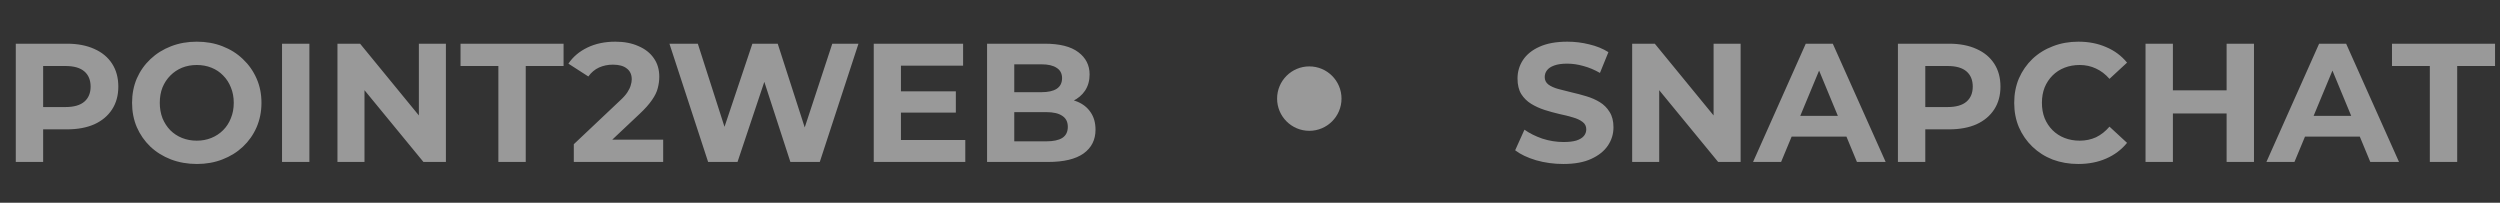 <svg width="296" height="24" viewBox="0 0 296 24" fill="none" xmlns="http://www.w3.org/2000/svg">
<rect x="0" y="0" width="296" height="24" fill="#333333" stroke="none"/>
<g opacity="0.5">
<path d="M1.869 19.175V5.175H7.929C9.182 5.175 10.262 5.381 11.169 5.795C12.076 6.195 12.776 6.775 13.269 7.535C13.762 8.295 14.009 9.201 14.009 10.255C14.009 11.295 13.762 12.195 13.269 12.955C12.776 13.715 12.076 14.301 11.169 14.715C10.262 15.115 9.182 15.315 7.929 15.315H3.669L5.109 13.855V19.175H1.869ZM5.109 14.215L3.669 12.675H7.749C8.749 12.675 9.496 12.461 9.989 12.035C10.482 11.608 10.729 11.015 10.729 10.255C10.729 9.481 10.482 8.881 9.989 8.455C9.496 8.028 8.749 7.815 7.749 7.815H3.669L5.109 6.275V14.215ZM23.317 19.415C22.211 19.415 21.184 19.235 20.237 18.875C19.304 18.515 18.491 18.008 17.797 17.355C17.117 16.701 16.584 15.935 16.197 15.055C15.824 14.175 15.637 13.215 15.637 12.175C15.637 11.135 15.824 10.175 16.197 9.295C16.584 8.415 17.124 7.648 17.817 6.995C18.511 6.341 19.324 5.835 20.257 5.475C21.191 5.115 22.204 4.935 23.297 4.935C24.404 4.935 25.417 5.115 26.337 5.475C27.271 5.835 28.077 6.341 28.757 6.995C29.451 7.648 29.991 8.415 30.377 9.295C30.764 10.161 30.957 11.121 30.957 12.175C30.957 13.215 30.764 14.181 30.377 15.075C29.991 15.955 29.451 16.721 28.757 17.375C28.077 18.015 27.271 18.515 26.337 18.875C25.417 19.235 24.411 19.415 23.317 19.415ZM23.297 16.655C23.924 16.655 24.497 16.548 25.017 16.335C25.551 16.121 26.017 15.815 26.417 15.415C26.817 15.015 27.124 14.541 27.337 13.995C27.564 13.448 27.677 12.841 27.677 12.175C27.677 11.508 27.564 10.901 27.337 10.355C27.124 9.808 26.817 9.335 26.417 8.935C26.031 8.535 25.571 8.228 25.037 8.015C24.504 7.801 23.924 7.695 23.297 7.695C22.671 7.695 22.091 7.801 21.557 8.015C21.037 8.228 20.577 8.535 20.177 8.935C19.777 9.335 19.464 9.808 19.237 10.355C19.024 10.901 18.917 11.508 18.917 12.175C18.917 12.828 19.024 13.435 19.237 13.995C19.464 14.541 19.771 15.015 20.157 15.415C20.557 15.815 21.024 16.121 21.557 16.335C22.091 16.548 22.671 16.655 23.297 16.655ZM33.392 19.175V5.175H36.632V19.175H33.392ZM39.955 19.175V5.175H42.635L50.895 15.255H49.595V5.175H52.795V19.175H50.135L41.855 9.095H43.155V19.175H39.955ZM59.007 19.175V7.815H54.527V5.175H66.727V7.815H62.247V19.175H59.007ZM67.939 19.175V17.075L73.339 11.975C73.766 11.588 74.079 11.241 74.279 10.935C74.479 10.628 74.613 10.348 74.679 10.095C74.759 9.841 74.799 9.608 74.799 9.395C74.799 8.835 74.606 8.408 74.219 8.115C73.846 7.808 73.293 7.655 72.559 7.655C71.973 7.655 71.426 7.768 70.919 7.995C70.426 8.221 70.006 8.575 69.659 9.055L67.299 7.535C67.833 6.735 68.579 6.101 69.539 5.635C70.499 5.168 71.606 4.935 72.859 4.935C73.899 4.935 74.806 5.108 75.579 5.455C76.366 5.788 76.973 6.261 77.399 6.875C77.839 7.488 78.059 8.221 78.059 9.075C78.059 9.528 77.999 9.981 77.879 10.435C77.773 10.875 77.546 11.341 77.199 11.835C76.866 12.328 76.373 12.881 75.719 13.495L71.239 17.715L70.619 16.535H78.519V19.175H67.939ZM83.842 19.175L79.262 5.175H82.622L86.602 17.575H84.922L89.082 5.175H92.082L96.082 17.575H94.462L98.542 5.175H101.642L97.062 19.175H93.582L90.042 8.295H90.962L87.322 19.175H83.842ZM106.431 10.815H113.171V13.335H106.431V10.815ZM106.671 16.575H114.291V19.175H103.451V5.175H114.031V7.775H106.671V16.575ZM116.869 19.175V5.175H123.709C125.469 5.175 126.789 5.508 127.669 6.175C128.562 6.841 129.009 7.721 129.009 8.815C129.009 9.548 128.829 10.188 128.469 10.735C128.109 11.268 127.616 11.681 126.989 11.975C126.362 12.268 125.642 12.415 124.829 12.415L125.209 11.595C126.089 11.595 126.869 11.741 127.549 12.035C128.229 12.315 128.756 12.735 129.129 13.295C129.516 13.855 129.709 14.541 129.709 15.355C129.709 16.555 129.236 17.495 128.289 18.175C127.342 18.841 125.949 19.175 124.109 19.175H116.869ZM120.089 16.735H123.869C124.709 16.735 125.342 16.601 125.769 16.335C126.209 16.055 126.429 15.615 126.429 15.015C126.429 14.428 126.209 13.995 125.769 13.715C125.342 13.421 124.709 13.275 123.869 13.275H119.849V10.915H123.309C124.096 10.915 124.696 10.781 125.109 10.515C125.536 10.235 125.749 9.815 125.749 9.255C125.749 8.708 125.536 8.301 125.109 8.035C124.696 7.755 124.096 7.615 123.309 7.615H120.089V16.735Z" fill="white"/>
<circle cx="155.022" cy="11.675" r="3.813" fill="white"/>
<path d="M185.095 19.415C183.975 19.415 182.902 19.268 181.875 18.975C180.849 18.668 180.022 18.275 179.395 17.795L180.495 15.355C181.095 15.781 181.802 16.135 182.615 16.415C183.442 16.681 184.275 16.815 185.115 16.815C185.755 16.815 186.269 16.755 186.655 16.635C187.055 16.501 187.349 16.321 187.535 16.095C187.722 15.868 187.815 15.608 187.815 15.315C187.815 14.941 187.669 14.648 187.375 14.435C187.082 14.208 186.695 14.028 186.215 13.895C185.735 13.748 185.202 13.615 184.615 13.495C184.042 13.361 183.462 13.201 182.875 13.015C182.302 12.828 181.775 12.588 181.295 12.295C180.815 12.001 180.422 11.615 180.115 11.135C179.822 10.655 179.675 10.041 179.675 9.295C179.675 8.495 179.889 7.768 180.315 7.115C180.755 6.448 181.409 5.921 182.275 5.535C183.155 5.135 184.255 4.935 185.575 4.935C186.455 4.935 187.322 5.041 188.175 5.255C189.029 5.455 189.782 5.761 190.435 6.175L189.435 8.635C188.782 8.261 188.129 7.988 187.475 7.815C186.822 7.628 186.182 7.535 185.555 7.535C184.929 7.535 184.415 7.608 184.015 7.755C183.615 7.901 183.329 8.095 183.155 8.335C182.982 8.561 182.895 8.828 182.895 9.135C182.895 9.495 183.042 9.788 183.335 10.015C183.629 10.228 184.015 10.401 184.495 10.535C184.975 10.668 185.502 10.801 186.075 10.935C186.662 11.068 187.242 11.221 187.815 11.395C188.402 11.568 188.935 11.801 189.415 12.095C189.895 12.388 190.282 12.775 190.575 13.255C190.882 13.735 191.035 14.341 191.035 15.075C191.035 15.861 190.815 16.581 190.375 17.235C189.935 17.888 189.275 18.415 188.395 18.815C187.529 19.215 186.429 19.415 185.095 19.415ZM193.249 19.175V5.175H195.929L204.189 15.255H202.889V5.175H206.089V19.175H203.429L195.149 9.095H196.449V19.175H193.249ZM207.562 19.175L213.802 5.175H217.002L223.262 19.175H219.862L214.742 6.815H216.022L210.882 19.175H207.562ZM210.682 16.175L211.542 13.715H218.742L219.622 16.175H210.682ZM224.714 19.175V5.175H230.774C232.028 5.175 233.108 5.381 234.014 5.795C234.921 6.195 235.621 6.775 236.114 7.535C236.608 8.295 236.854 9.201 236.854 10.255C236.854 11.295 236.608 12.195 236.114 12.955C235.621 13.715 234.921 14.301 234.014 14.715C233.108 15.115 232.028 15.315 230.774 15.315H226.514L227.954 13.855V19.175H224.714ZM227.954 14.215L226.514 12.675H230.594C231.594 12.675 232.341 12.461 232.834 12.035C233.328 11.608 233.574 11.015 233.574 10.255C233.574 9.481 233.328 8.881 232.834 8.455C232.341 8.028 231.594 7.815 230.594 7.815H226.514L227.954 6.275V14.215ZM246.063 19.415C244.983 19.415 243.976 19.241 243.043 18.895C242.123 18.535 241.323 18.028 240.643 17.375C239.963 16.721 239.429 15.955 239.043 15.075C238.669 14.195 238.483 13.228 238.483 12.175C238.483 11.121 238.669 10.155 239.043 9.275C239.429 8.395 239.963 7.628 240.643 6.975C241.336 6.321 242.143 5.821 243.063 5.475C243.983 5.115 244.989 4.935 246.083 4.935C247.296 4.935 248.389 5.148 249.363 5.575C250.349 5.988 251.176 6.601 251.843 7.415L249.763 9.335C249.283 8.788 248.749 8.381 248.163 8.115C247.576 7.835 246.936 7.695 246.243 7.695C245.589 7.695 244.989 7.801 244.443 8.015C243.896 8.228 243.423 8.535 243.023 8.935C242.623 9.335 242.309 9.808 242.083 10.355C241.869 10.901 241.763 11.508 241.763 12.175C241.763 12.841 241.869 13.448 242.083 13.995C242.309 14.541 242.623 15.015 243.023 15.415C243.423 15.815 243.896 16.121 244.443 16.335C244.989 16.548 245.589 16.655 246.243 16.655C246.936 16.655 247.576 16.521 248.163 16.255C248.749 15.975 249.283 15.555 249.763 14.995L251.843 16.915C251.176 17.728 250.349 18.348 249.363 18.775C248.389 19.201 247.289 19.415 246.063 19.415ZM263.631 5.175H266.871V19.175H263.631V5.175ZM257.271 19.175H254.031V5.175H257.271V19.175ZM263.871 13.435H257.031V10.695H263.871V13.435ZM268.343 19.175L274.583 5.175H277.783L284.043 19.175H280.643L275.523 6.815H276.803L271.663 19.175H268.343ZM271.463 16.175L272.323 13.715H279.523L280.403 16.175H271.463ZM287.692 19.175V7.815H283.212V5.175H295.412V7.815H290.932V19.175H287.692Z" fill="white"/>
</g>
</svg>
